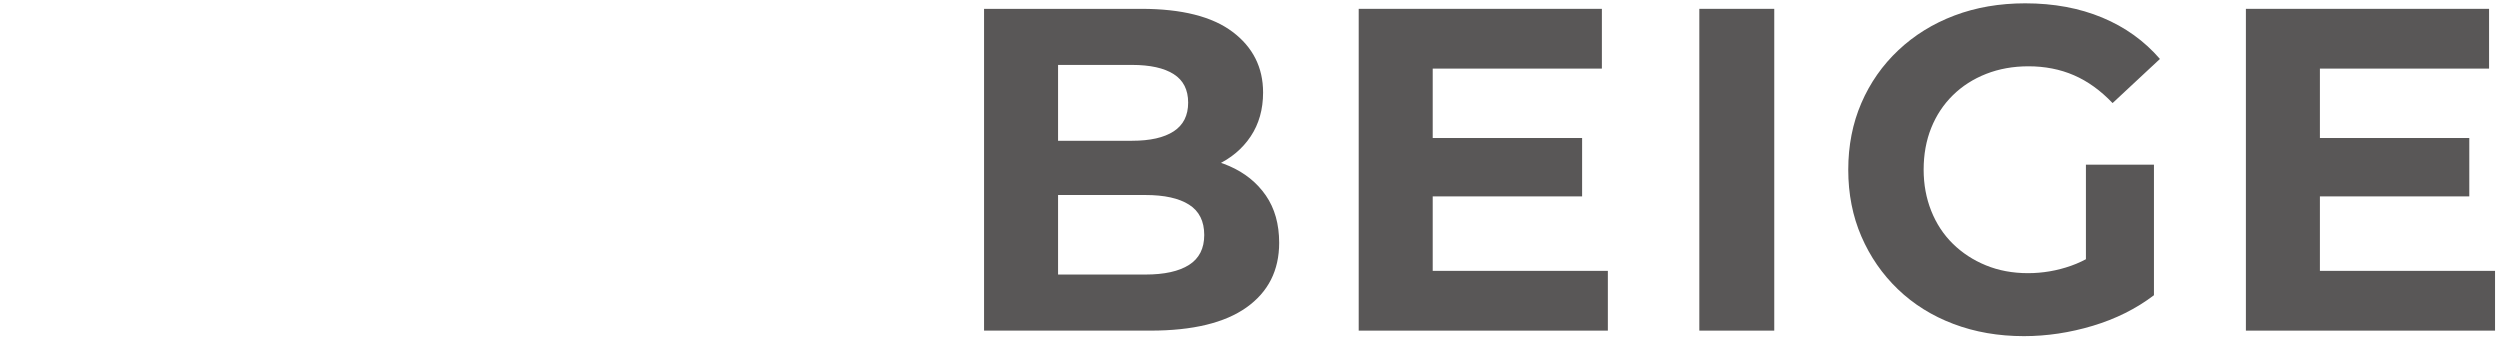 <?xml version="1.0" encoding="UTF-8"?><svg id="_レイヤー_1" xmlns="http://www.w3.org/2000/svg" viewBox="0 0 1414 192"><path d="m556.582,187V5h88.92c22.881,0,40.08,4.335,51.609,13,11.525,8.669,17.291,20.109,17.291,34.319,0,9.535-2.34,17.811-7.019,24.83-4.682,7.021-11.141,12.44-19.371,16.25-8.234,3.815-17.549,5.721-27.949,5.721l4.939-10.92c11.44,0,21.535,1.909,30.289,5.72,8.752,3.815,15.641,9.36,20.672,16.64,5.023,7.28,7.539,16.21,7.539,26.78,0,15.601-6.154,27.779-18.461,36.53-12.309,8.754-30.42,13.13-54.34,13.13h-94.119Zm41.859-31.72h49.4c10.746,0,18.98-1.82,24.699-5.461,5.721-3.639,8.58-9.27,8.58-16.899,0-7.8-2.859-13.521-8.58-17.16-5.719-3.64-13.953-5.46-24.699-5.46h-52.52v-30.68h44.98c10.225,0,18.068-1.775,23.529-5.33,5.459-3.551,8.19-8.971,8.19-16.25s-2.731-12.65-8.19-16.12c-5.461-3.466-13.305-5.2-23.529-5.2h-41.861v118.561Z" style="fill:#595757;"/><path d="m810.342,153.2h99.061v33.8h-140.92V5h137.539v33.8h-95.68v114.4Zm-3.119-75.141h87.619v33.02h-87.619v-33.02Z" style="fill:#595757;"/><path d="m961.139,187V5h42.381v182h-42.381Z" style="fill:#595757;"/><path d="m1144.697,190.12c-14.391,0-27.65-2.299-39.781-6.891-12.135-4.59-22.619-11.135-31.459-19.629-8.84-8.491-15.73-18.461-20.67-29.9-4.941-11.44-7.41-24.006-7.41-37.7s2.469-26.26,7.41-37.7c4.939-11.44,11.914-21.405,20.93-29.9,9.01-8.49,19.584-15.035,31.719-19.629,12.131-4.592,25.48-6.891,40.041-6.891,16.119,0,30.635,2.689,43.549,8.06,12.912,5.374,23.791,13.174,32.631,23.399l-26.779,24.96c-6.76-7.106-14.041-12.35-21.84-15.73-7.801-3.379-16.381-5.069-25.74-5.069-8.67,0-16.641,1.431-23.92,4.29-7.281,2.859-13.565,6.891-18.852,12.09-5.289,5.2-9.359,11.355-12.219,18.46-2.859,7.109-4.291,14.995-4.291,23.66,0,8.319,1.432,16.079,4.291,23.27,2.859,7.194,6.93,13.39,12.219,18.59,5.287,5.199,11.525,9.274,18.721,12.22,7.191,2.949,15.121,4.42,23.791,4.42,8.318,0,16.42-1.386,24.309-4.16,7.887-2.771,15.557-7.365,23.01-13.78l23.92,30.42c-10.055,7.63-21.578,13.391-34.578,17.291-13,3.899-26,5.85-39,5.85Zm35.1-28.6v-68.381h38.478v73.84l-38.478-5.459Z" style="fill:#595757;"/><path d="m1312.135,153.2h99.061v33.8h-140.92V5h137.539v33.8h-95.68v114.4Zm-3.119-75.141h87.619v33.02h-87.619v-33.02Z" style="fill:#595757;"/></svg>